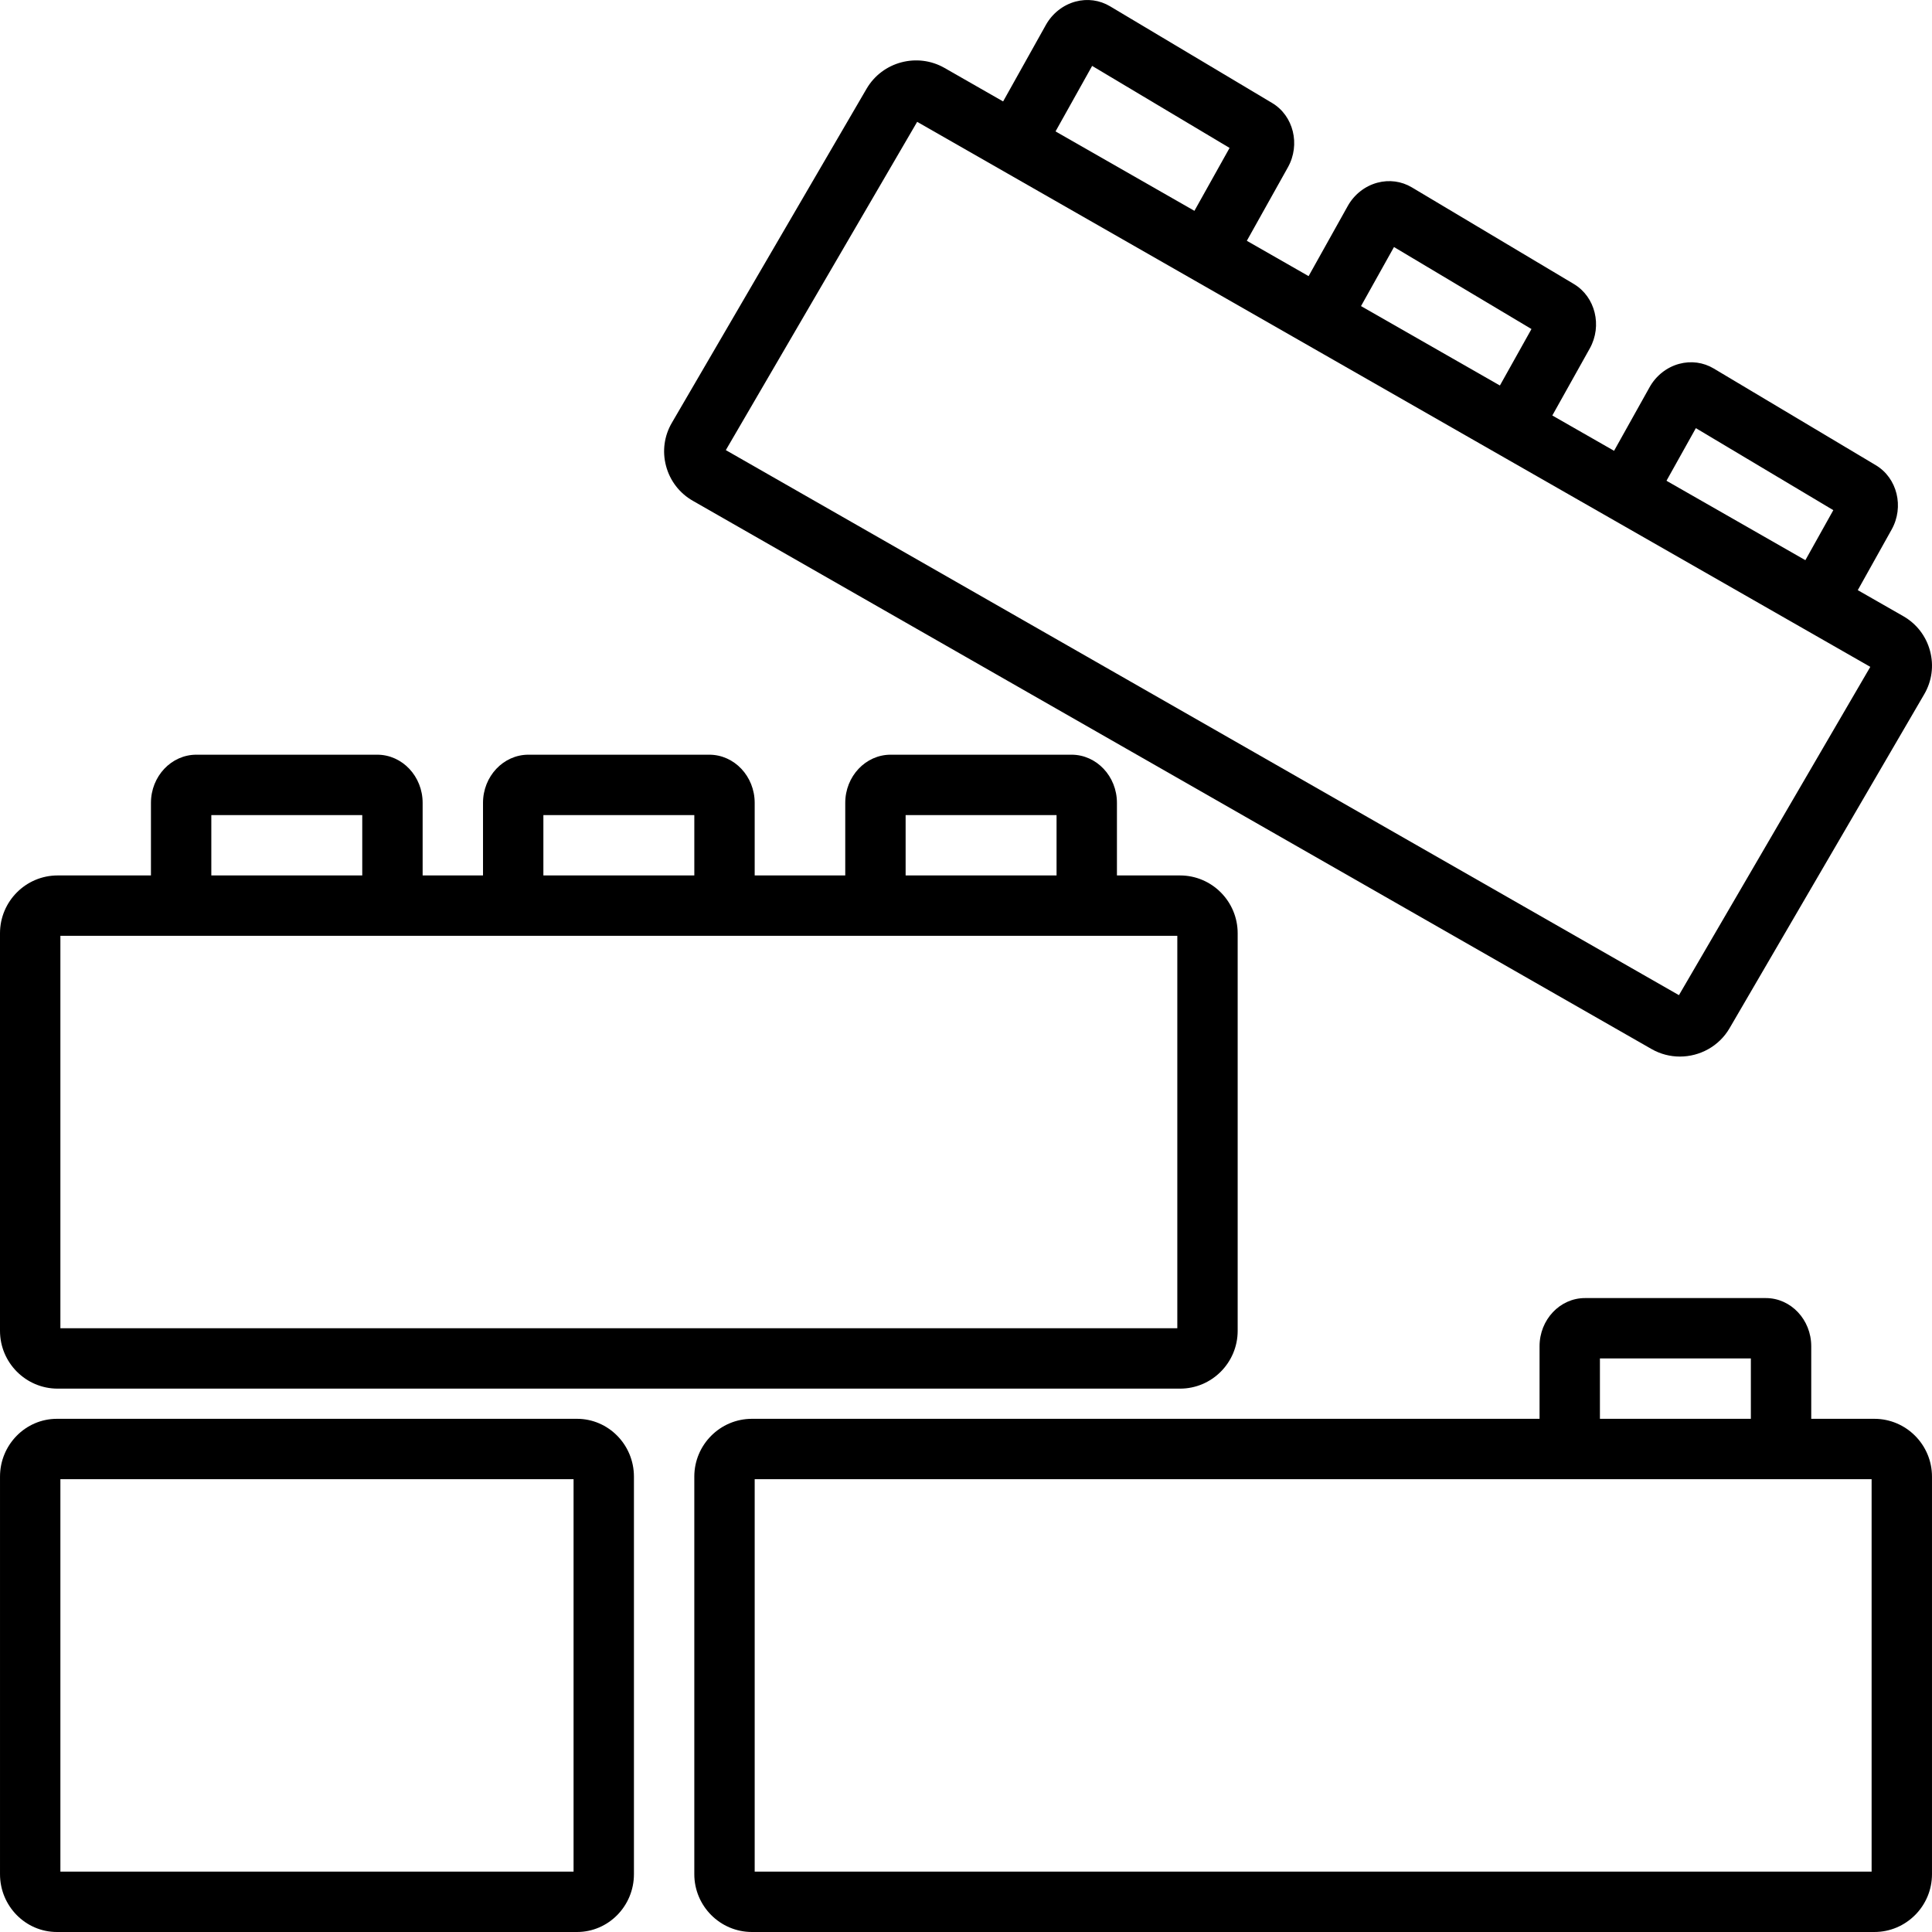 <?xml version="1.0" encoding="iso-8859-1"?>
<!-- Generator: Adobe Illustrator 19.0.0, SVG Export Plug-In . SVG Version: 6.00 Build 0)  -->
<svg version="1.1" id="Capa_1" xmlns="http://www.w3.org/2000/svg" xmlns:xlink="http://www.w3.org/1999/xlink" x="0px" y="0px"
	 viewBox="0 0 436.912 436.912" style="enable-background:new 0 0 436.912 436.912;" xml:space="preserve">
<g>
	<g>
		<path d="M423.877,320.858H170.046c-7.187,0-13.032,5.864-13.032,13.073v89.907c0,7.207,5.847,13.073,13.032,13.073h253.831
			c7.185,0,13.032-5.864,13.032-13.073v-89.907C436.909,326.724,431.062,320.858,423.877,320.858z M423.255,423.259H170.669v-88.747
			h252.587V423.259z"/>
	</g>
</g>
<g>
	<g>
		<path d="M266.863,197.978H13.033C5.846,197.978,0,203.844,0,211.053v89.906c0,7.207,5.847,13.073,13.032,13.073h253.831
			c7.185,0,13.032-5.864,13.03-13.073v-89.906C279.894,203.844,274.049,197.978,266.863,197.978z M266.242,300.379H13.656v-88.747
			h252.587V300.379z"/>
	</g>
</g>
<g>
	<g>
		<path d="M130.492,320.858H12.872c-7.096,0-12.87,5.864-12.87,13.073v89.907c0,7.207,5.774,13.073,12.87,13.073h117.62
			c7.096,0,12.87-5.864,12.87-13.073v-89.907C143.362,326.724,137.589,320.858,130.492,320.858z M129.709,423.259H13.656v-88.747
			h116.053V423.259z"/>
	</g>
</g>
<g>
	<g>
		<path d="M160.402,170.672h-40.905c-5.661,0-10.267,4.886-10.267,10.892v23.241h13.653v-20.48h34.133v20.48h13.653v-23.241
			C170.669,175.558,166.063,170.672,160.402,170.672z"/>
	</g>
</g>
<g>
	<g>
		<path d="M85.31,170.672H44.405c-5.663,0-10.269,4.886-10.269,10.892v23.241h13.653v-20.48h34.133v20.48h13.653h0.002v-23.241
			C95.577,175.558,90.971,170.672,85.31,170.672z"/>
	</g>
</g>
<g>
	<g>
		<path d="M242.323,170.672h-40.907c-5.661,0-10.267,4.886-10.267,10.892v23.241h13.653v-20.48h34.133v20.48h13.653h0.002v-23.241
			C252.591,175.558,247.984,170.672,242.323,170.672z"/>
	</g>
</g>
<g>
	<g>
		<path d="M436.467,147.195c-0.896-3.345-3.045-6.134-6.052-7.852L213.617,15.374c-6.166-3.535-14.082-1.422-17.65,4.702
			l-44.018,75.52c-1.744,2.971-2.215,6.446-1.326,9.784c0.894,3.355,3.048,6.153,6.062,7.875l216.813,123.984
			c2.017,1.152,4.224,1.698,6.403,1.698c4.473-0.002,8.837-2.304,11.23-6.414l44.029-75.532
			C436.897,154.011,437.361,150.531,436.467,147.195z M379.684,225.05L164.141,101.791l43.271-74.238L422.96,150.806L379.684,225.05
			z"/>
	</g>
</g>
<g>
	<g>
		<path d="M355.946,64.244L319.279,42.37c-2.354-1.399-5.129-1.772-7.811-1.048c-2.802,0.754-5.24,2.676-6.683,5.27l-11.235,20.12
			l11.919,6.656l9.776-17.505l31.09,18.546l-9.972,17.84l11.918,6.661l11.25-20.128C362.375,73.661,360.776,67.145,355.946,64.244z"
			/>
	</g>
</g>
<g>
	<g>
		<path d="M287.68,23.288L251.026,1.417c-2.354-1.401-5.123-1.78-7.803-1.06c-2.801,0.751-5.243,2.673-6.699,5.275l-11.24,20.11
			l11.918,6.661l9.781-17.498l31.08,18.546l-9.969,17.838l11.918,6.659l11.247-20.123C294.124,32.686,292.515,26.163,287.68,23.288z
			"/>
	</g>
</g>
<g>
	<g>
		<path d="M424.206,105.206l-36.661-21.874c-2.35-1.398-5.122-1.77-7.806-1.05c-2.801,0.754-5.24,2.676-6.688,5.272l-11.235,20.118
			l11.919,6.656l9.776-17.505l31.083,18.548l-9.965,17.84l11.919,6.658l11.232-20.106
			C430.656,114.627,429.051,108.095,424.206,105.206z"/>
	</g>
</g>
<g>
	<g>
		<path d="M399.335,293.552h-40.904c-5.663,0-10.269,4.886-10.269,10.892v23.241h13.653v-20.48h34.133v20.48h13.653h0.002v-23.241
			C409.604,298.438,404.996,293.552,399.335,293.552z"/>
	</g>
</g>
<g>
</g>
<g>
</g>
<g>
</g>
<g>
</g>
<g>
</g>
<g>
</g>
<g>
</g>
<g>
</g>
<g>
</g>
<g>
</g>
<g>
</g>
<g>
</g>
<g>
</g>
<g>
</g>
<g>
</g>
</svg>
